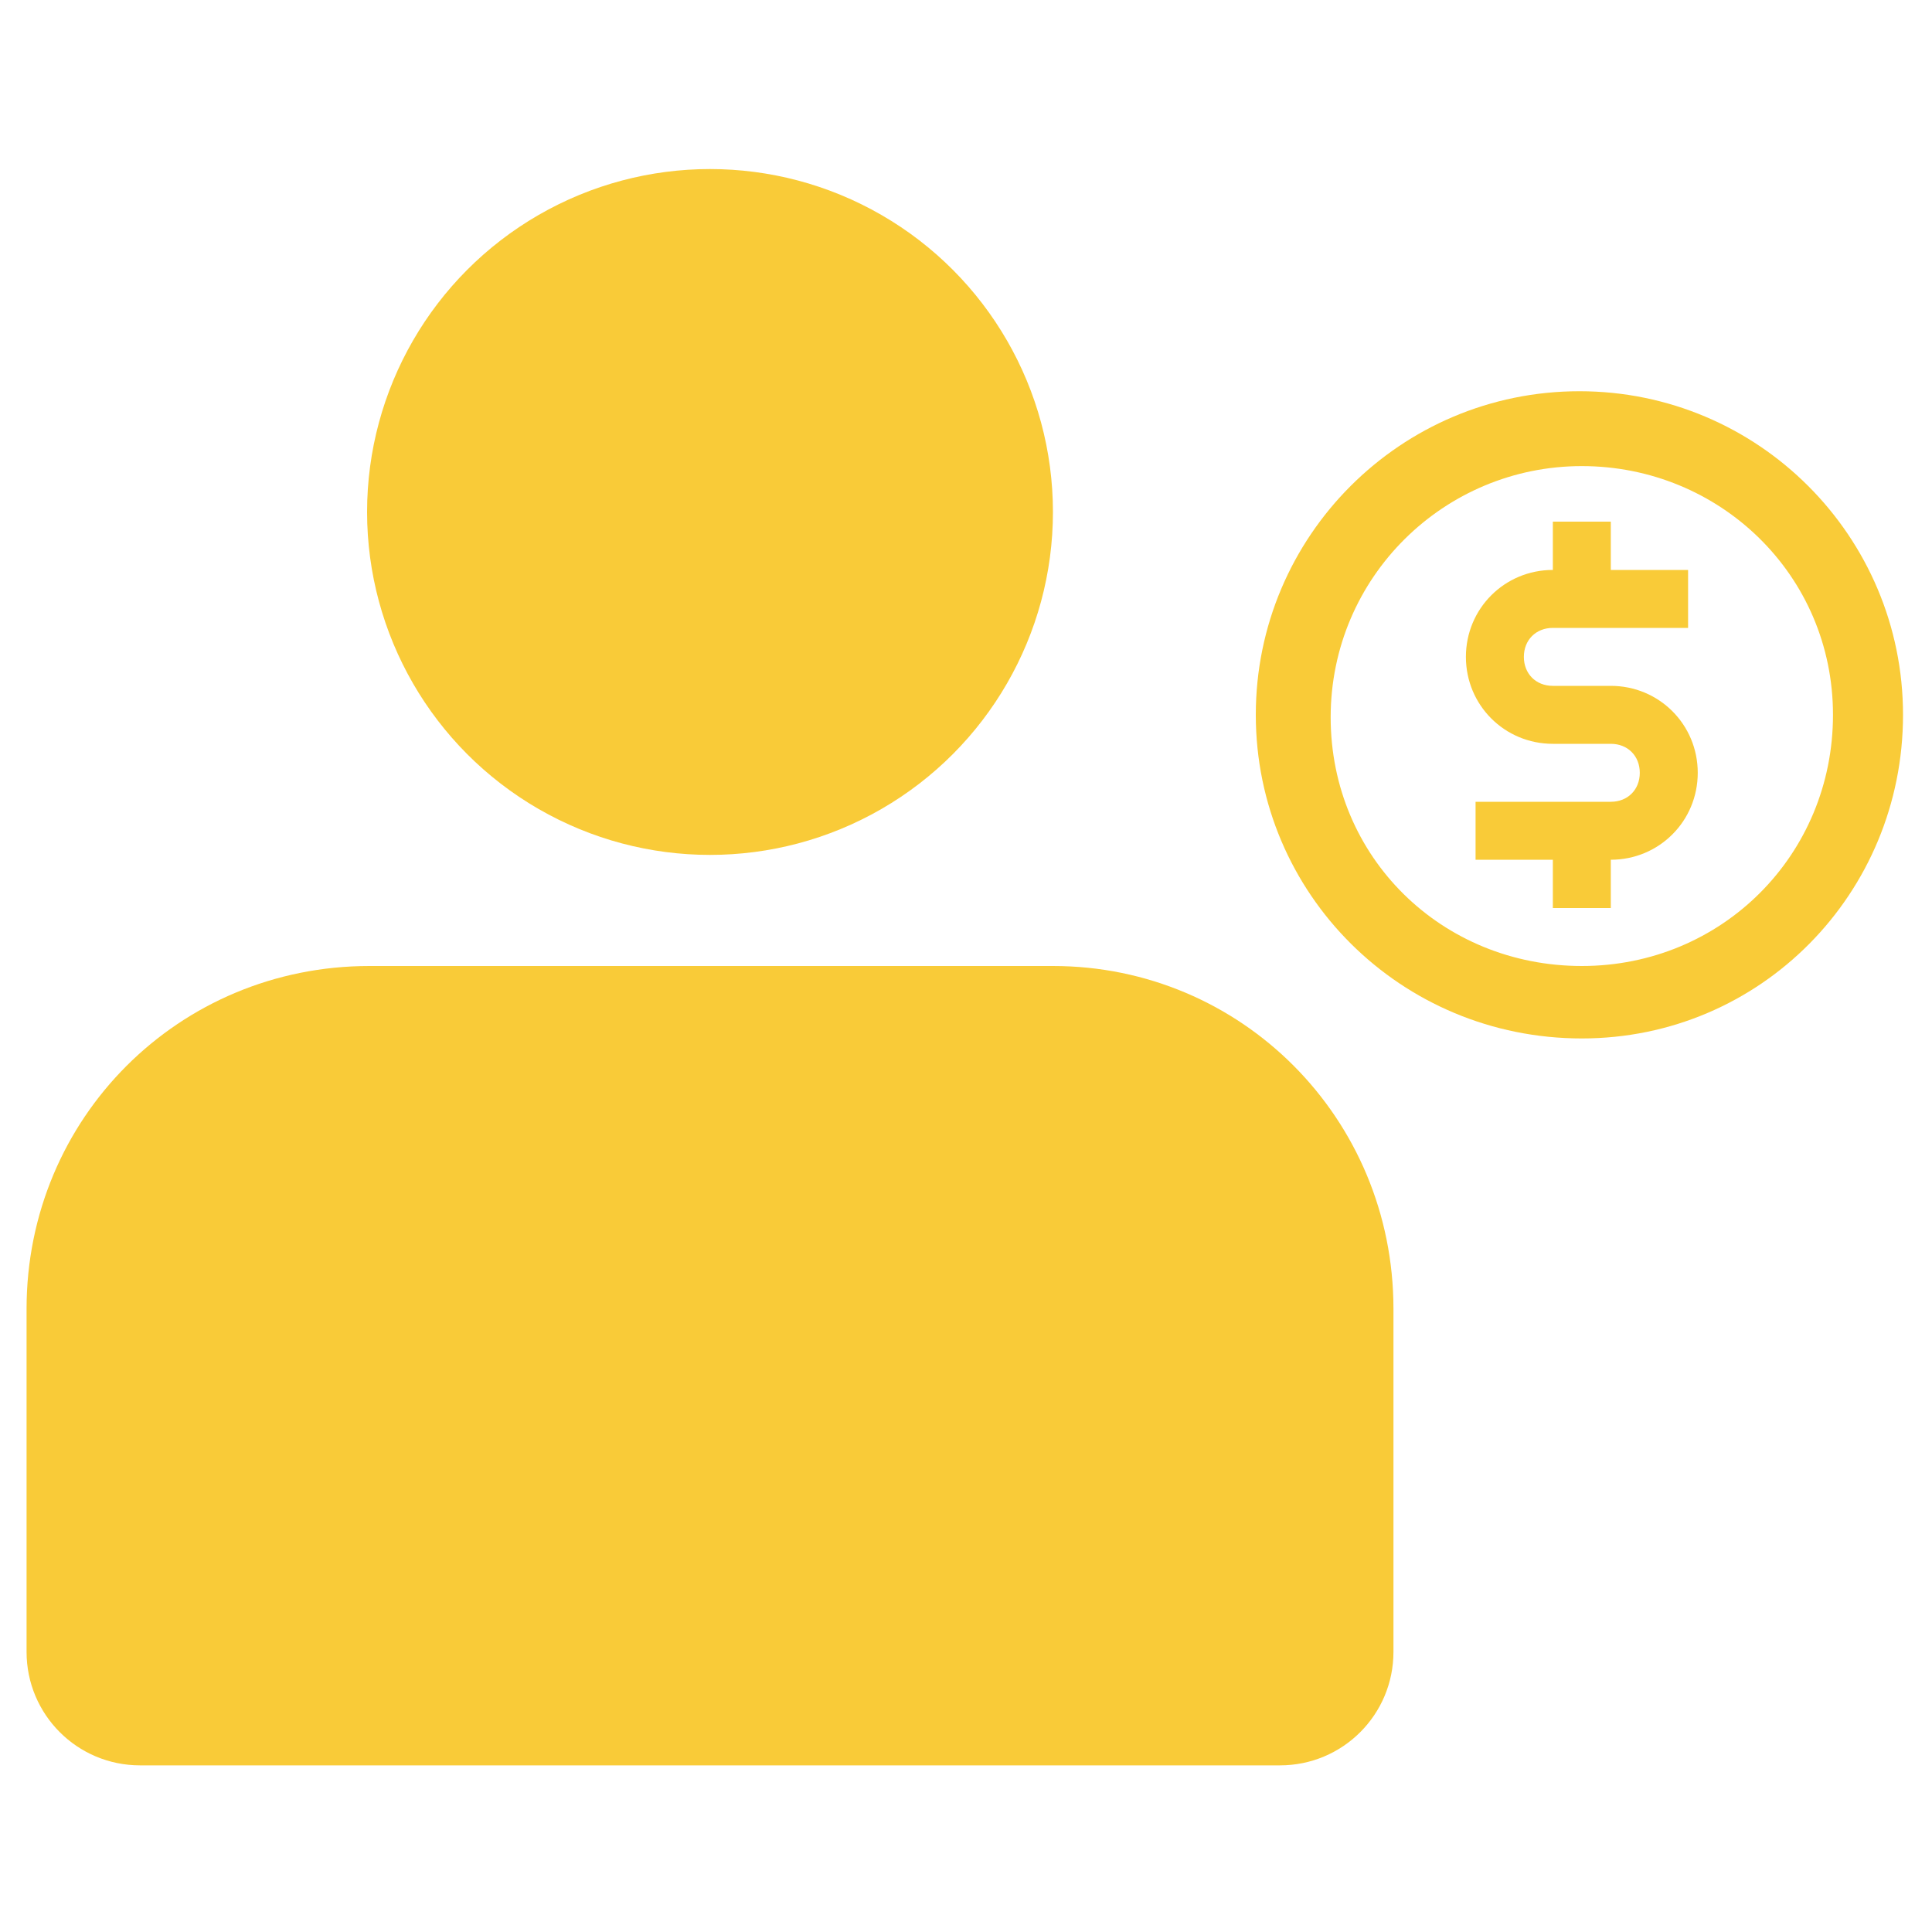 <?xml version="1.0" encoding="utf-8"?>
<!-- Generator: Adobe Illustrator 25.4.1, SVG Export Plug-In . SVG Version: 6.00 Build 0)  -->
<svg version="1.1" id="Layer_1" focusable="false" xmlns="http://www.w3.org/2000/svg" xmlns:xlink="http://www.w3.org/1999/xlink"
	 x="0px" y="0px" viewBox="0 0 80 80" style="enable-background:new 0 0 80 80;" xml:space="preserve">
<style type="text/css">
	.st0{fill:#8743AA;}
	.st1{fill:#4AB970;}
	.st2{fill:#F9CB38;}
	.st3{fill:#F46A40;}
</style>
<g>
	<path class="st2" d="M66.7,28.4h-2.4c-0.7,0-1.2-0.5-1.2-1.2c0-0.7,0.5-1.2,1.2-1.2h5.6v-2.4h-3.2v-2h-2.4v2c-2,0-3.6,1.6-3.6,3.6
		c0,2,1.6,3.6,3.6,3.6h2.4c0.7,0,1.2,0.5,1.2,1.2c0,0.7-0.5,1.2-1.2,1.2h-5.6v2.4h3.2v2h2.4v-2c2,0,3.6-1.6,3.6-3.6
		S68.7,28.4,66.7,28.4z"/>
	<g>
		<circle class="st2" cx="29.4" cy="21.2" r="14.2"/>
		<path class="st2" d="M43.6,40H15.3C7.4,40,1.1,46.3,1.1,54.2v14.2c0,2.6,2.1,4.7,4.7,4.7H53c2.6,0,4.7-2.1,4.7-4.7V54.2
			C57.7,46.3,51.4,40,43.6,40z"/>
	</g>
	<path class="st2" d="M65.5,43C58,43,52,37,52,29.6s6-13.4,13.4-13.4s13.4,6,13.4,13.4S72.9,43,65.5,43z M65.5,19.3
		c-5.7,0-10.4,4.6-10.4,10.4S59.7,40,65.5,40s10.4-4.6,10.4-10.4S71.2,19.3,65.5,19.3z"/>
</g>
</svg>
